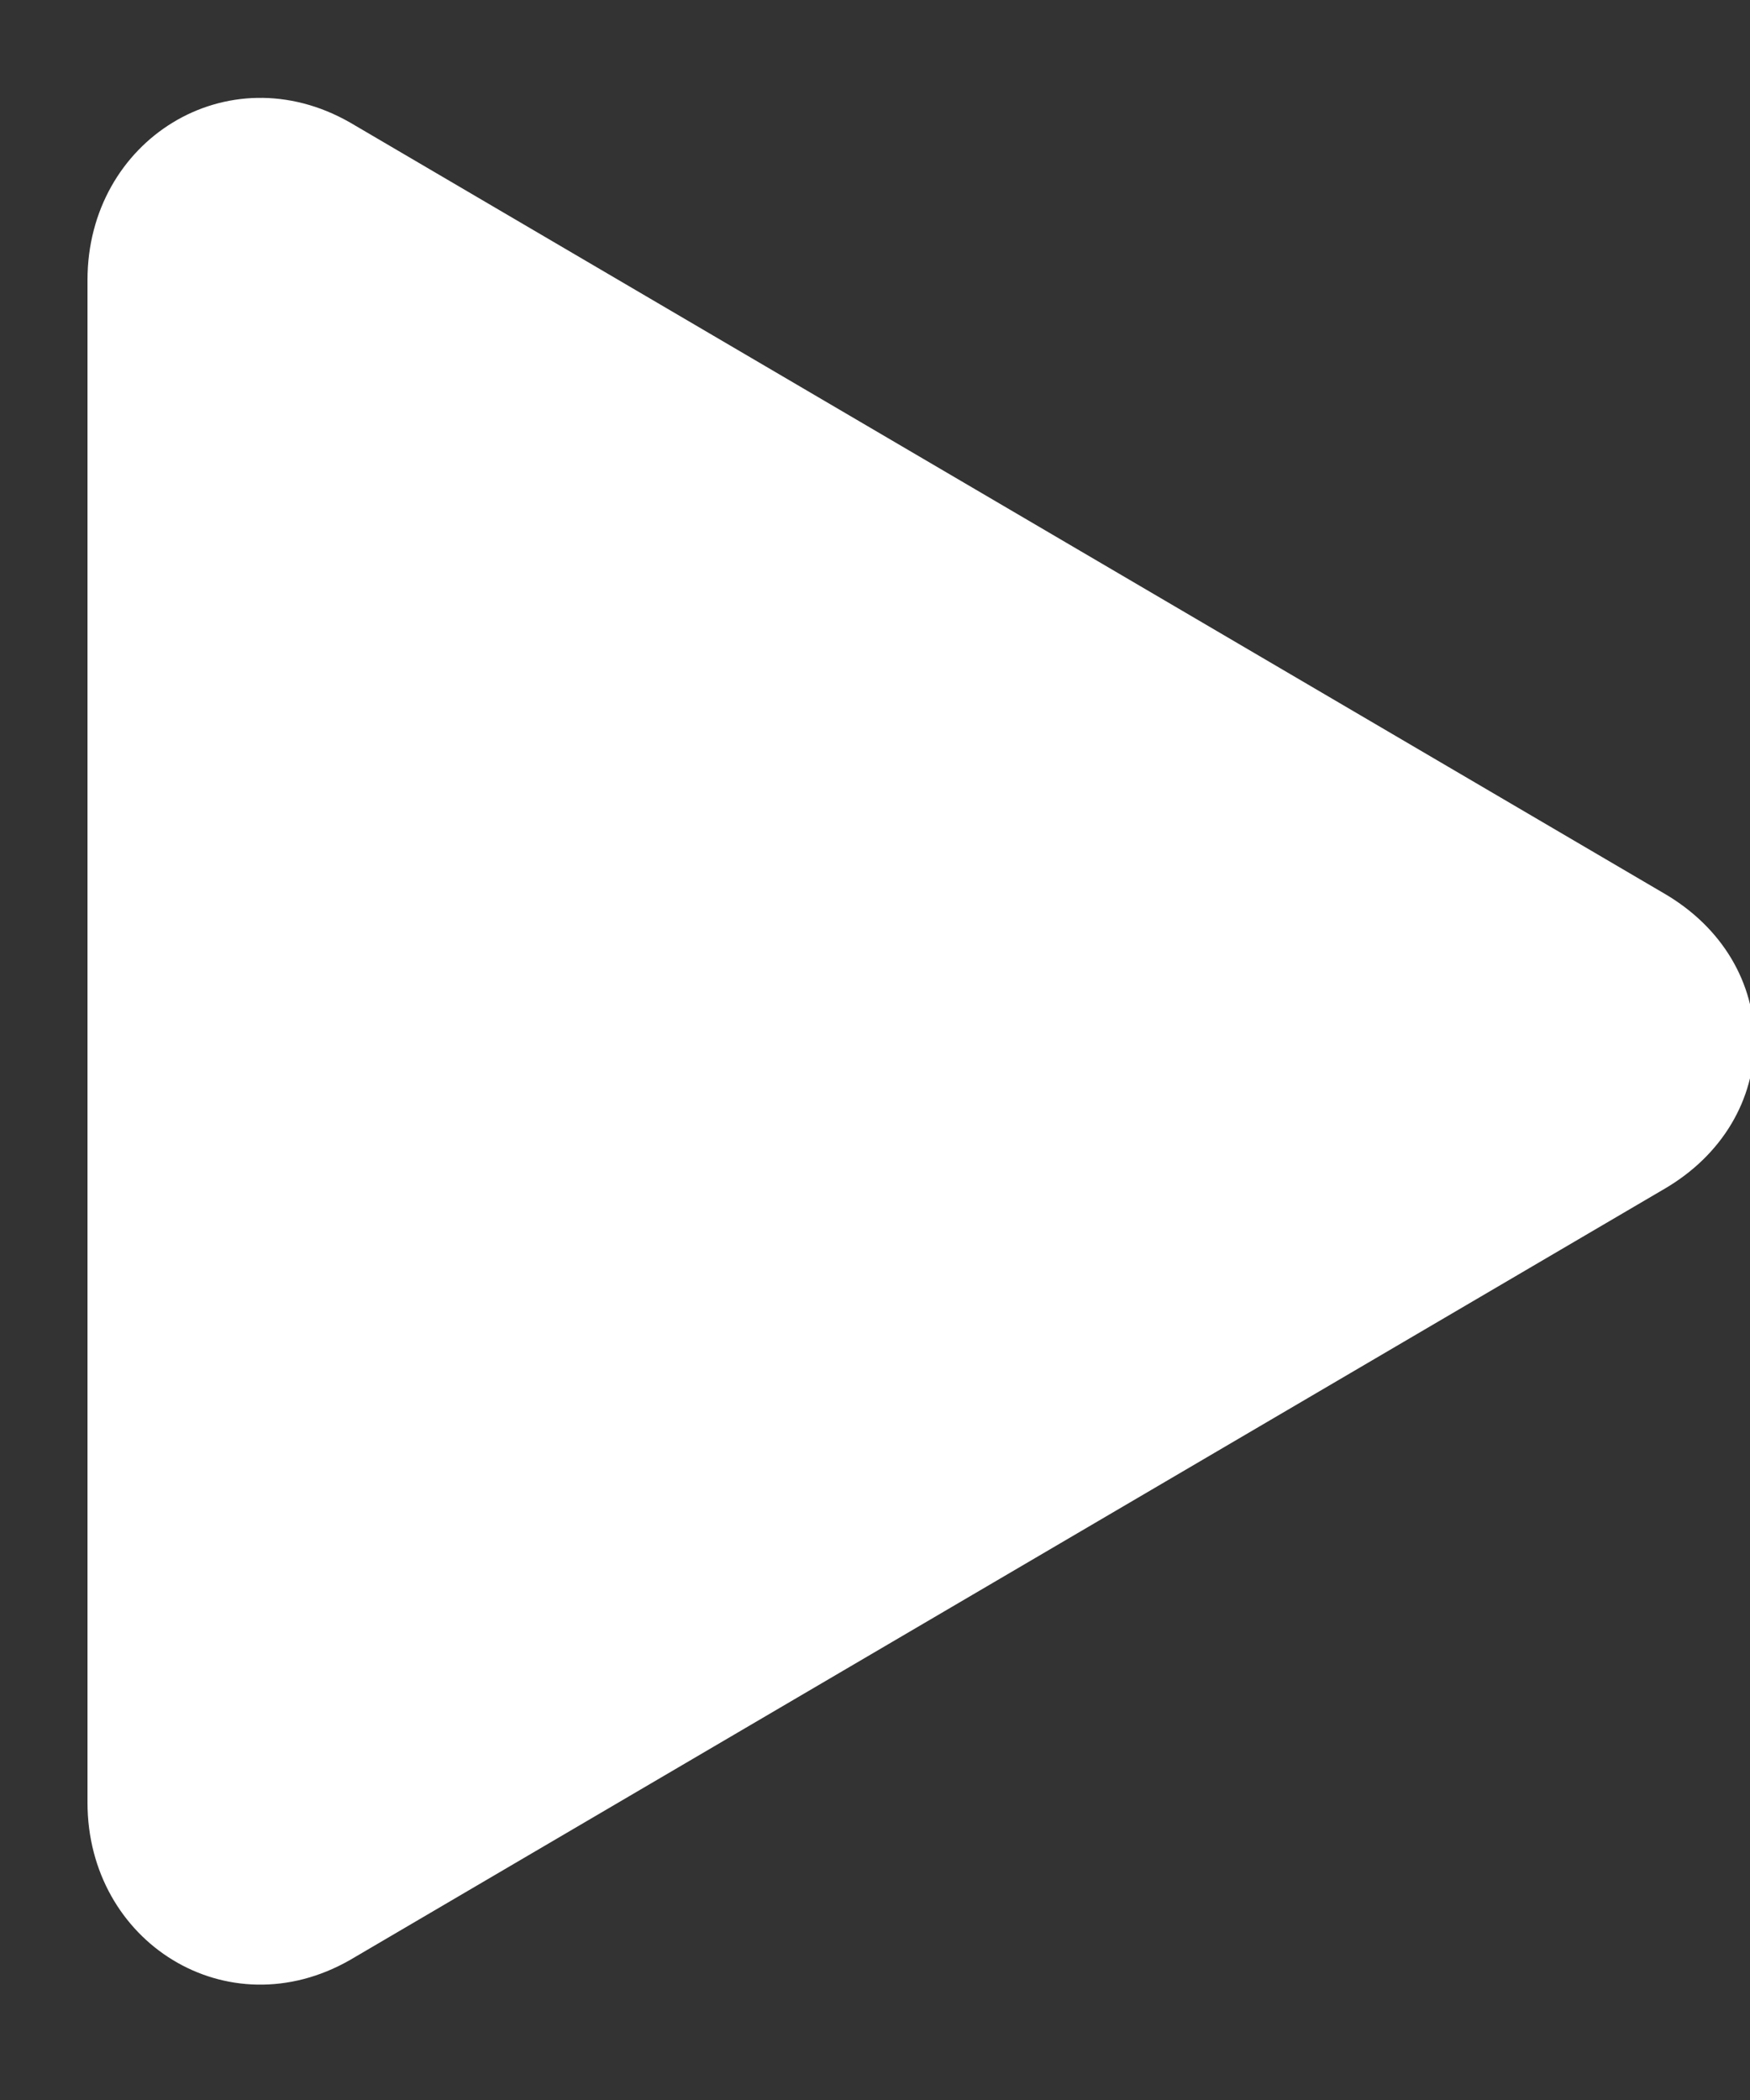 <?xml version="1.0" encoding="UTF-8"?> <!-- Generator: Adobe Illustrator 24.2.3, SVG Export Plug-In . SVG Version: 6.00 Build 0) --> <svg xmlns="http://www.w3.org/2000/svg" xmlns:xlink="http://www.w3.org/1999/xlink" id="Слой_1" x="0px" y="0px" viewBox="0 0 10 12" style="enable-background:new 0 0 10 12;" xml:space="preserve"><rect x="0" y="0" width="10" height="12" fill="#333333" stroke="none"/> <style type="text/css"> .st0{fill:#FFFFFF;} </style> <path class="st0" d="M9.5,5.1c0.7,0.4,0.7,1.3,0,1.7L2,11.2c-0.7,0.4-1.5-0.1-1.5-0.9l0-8.7c0-0.8,0.8-1.3,1.5-0.9L9.5,5.1z"></path> </svg> 
